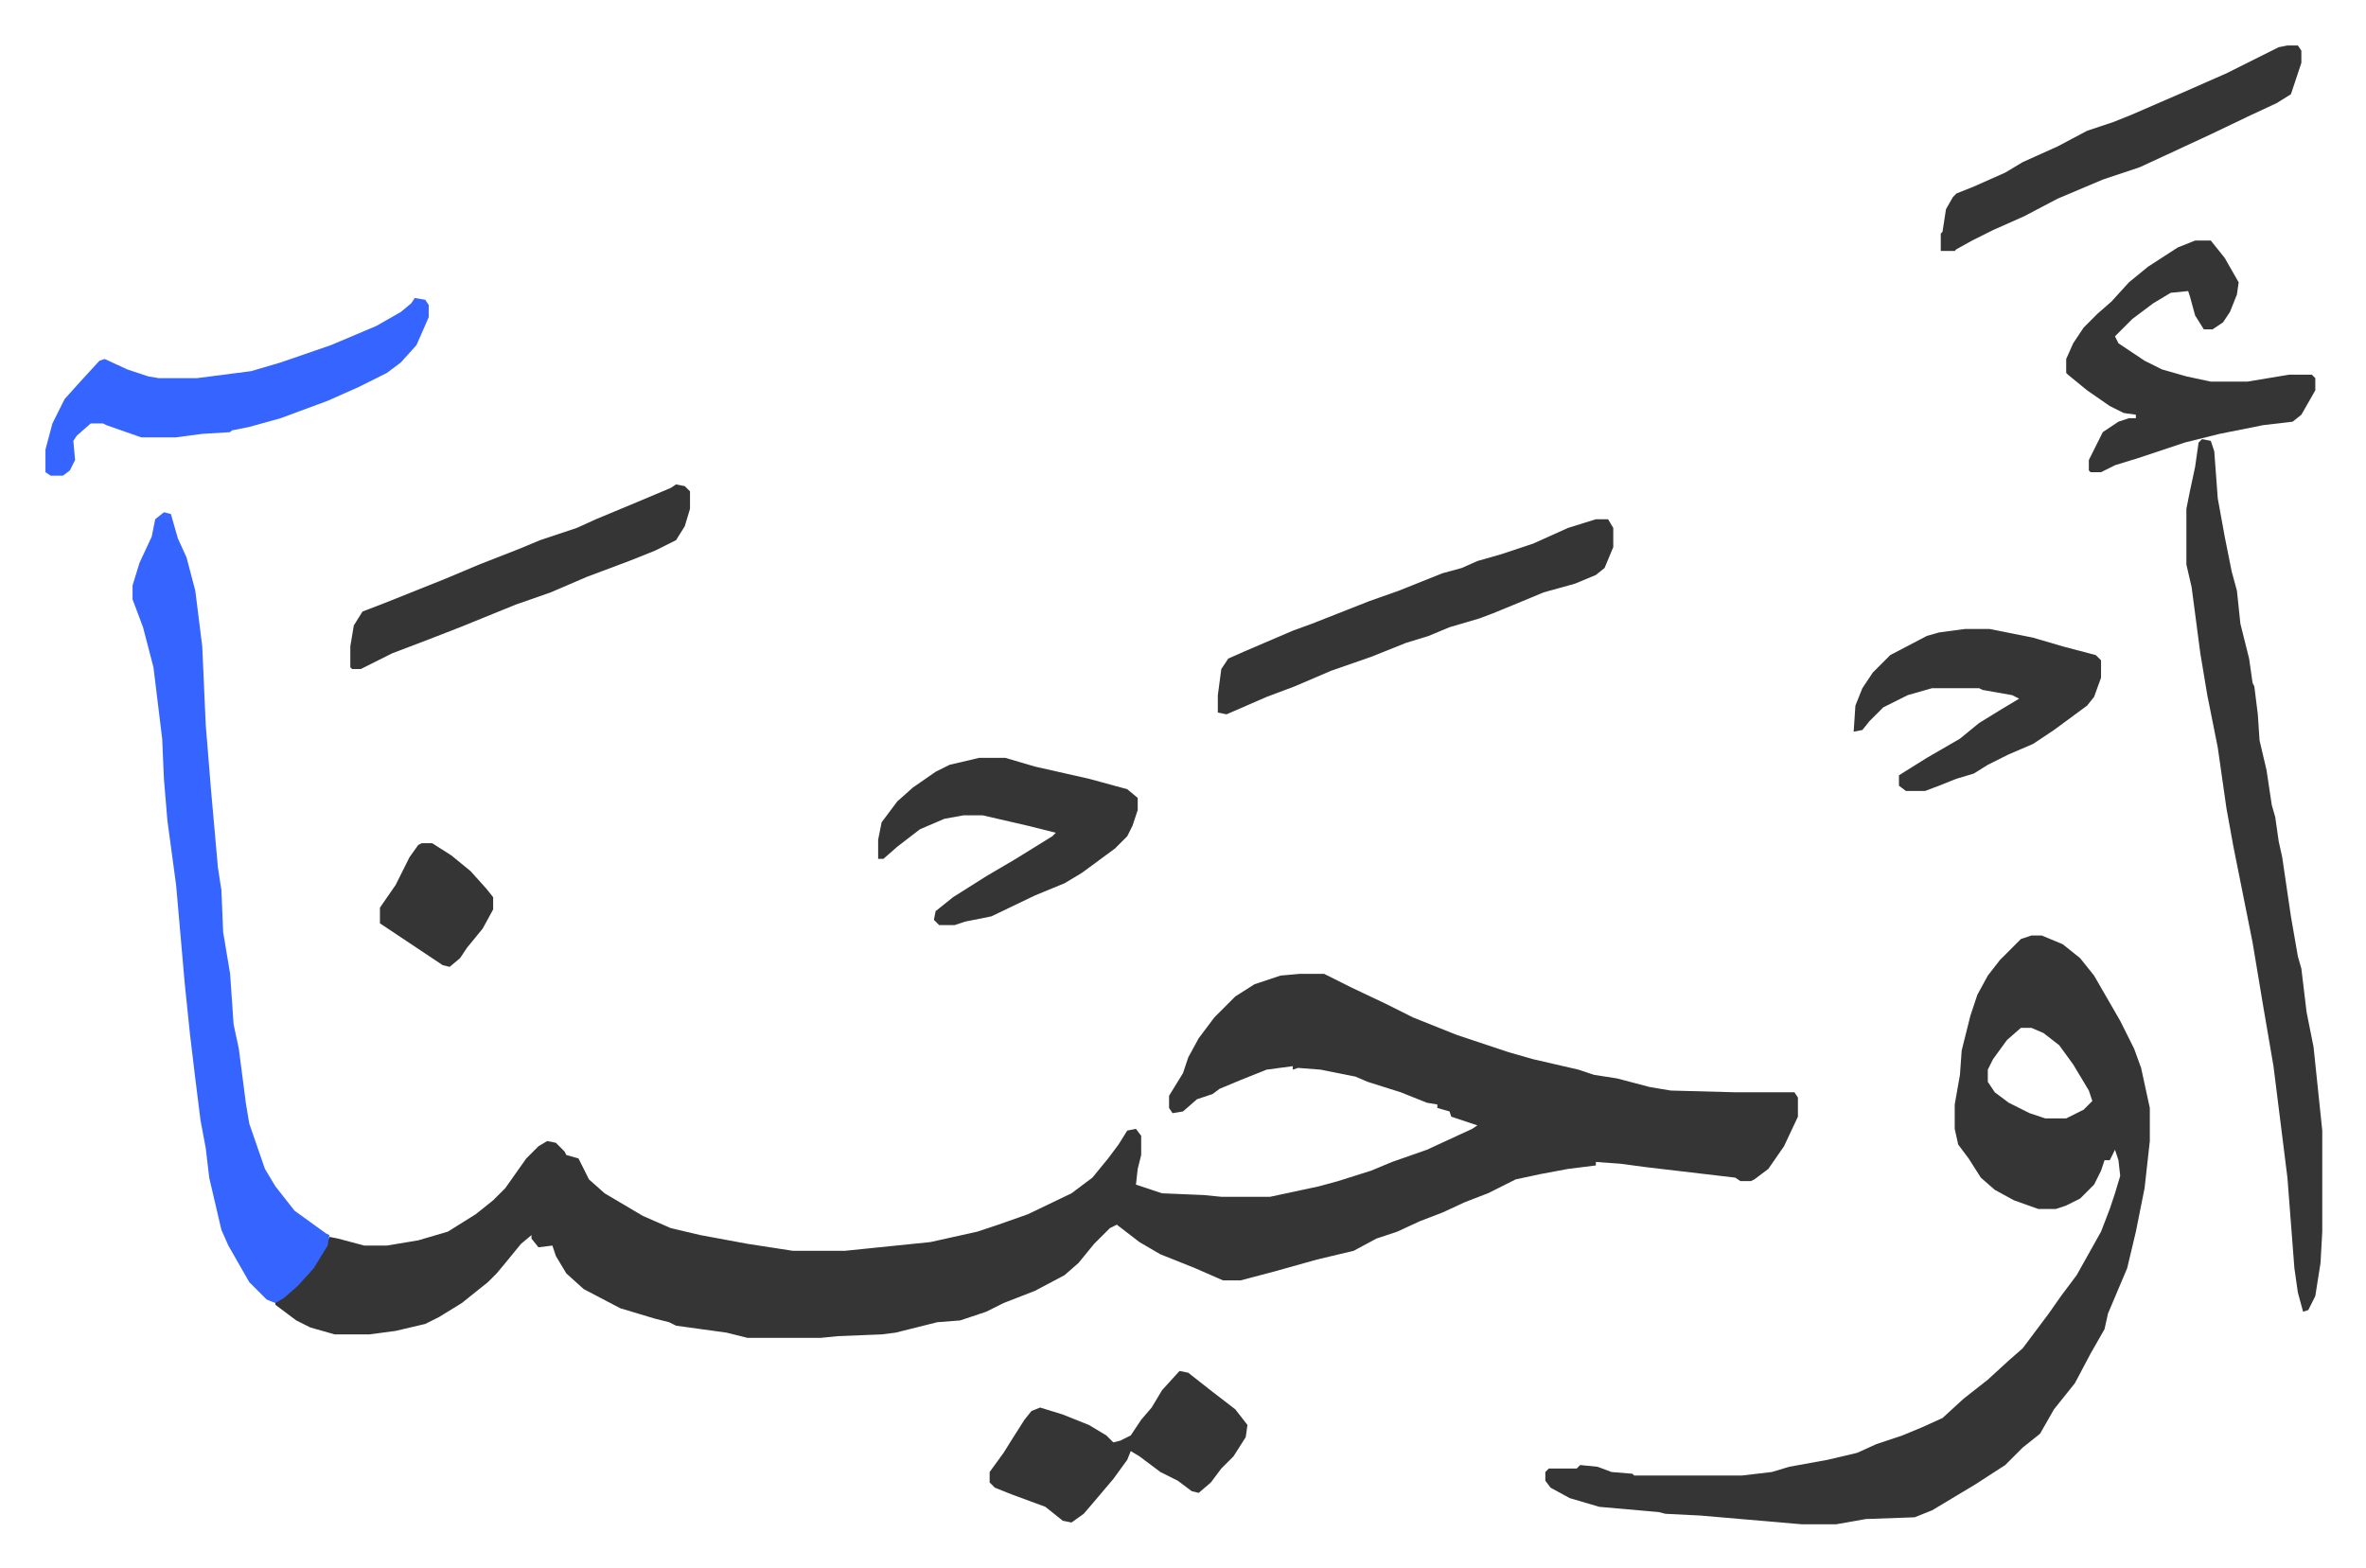 <svg xmlns="http://www.w3.org/2000/svg" viewBox="-26.1 238.9 1358.2 900.2">
    <path fill="#353535" id="rule_normal" d="M720 798h14l16 8 19 9 16 8 25 10 30 10 14 4 26 6 9 3 13 2 19 5 12 2 37 1h34l2 3v11l-8 17-9 13-8 6-2 1h-6l-3-2-51-6-15-2-14-1v2l-16 2-16 3-14 3-16 8-13 5-13 6-13 5-13 6-12 4-13 7-21 5-25 7-19 5h-10l-16-7-10-4-10-4-12-7-13-10-4 2-9 9-9 11-8 7-17 9-18 7-10 5-15 5-13 1-24 6-8 1-25 1-10 1h-42l-12-3-29-4-4-2-8-2-20-6-21-11-10-9-6-10-2-6-8 1-4-5v-2l-6 5-9 11-5 6-5 5-15 12-13 8-8 4-17 4-15 2h-20l-14-4-8-4-12-9v-2l11-8 8-8 9-14 3-7 5 1 15 4h13l18-3 17-5 16-10 10-8 7-7 12-17 7-7 5-3 5 1 5 5 1 2 7 2 6 12 9 8 22 13 16 7 17 4 27 5 26 4h30l49-5 27-6 12-4 17-6 25-12 12-9 9-11 6-8 5-8 5-1 3 4v11l-2 8-1 9 9 3 6 2 24 1 10 1h28l28-6 11-3 19-6 12-5 20-7 26-12 3-2-15-5-1-3-7-2v-2l-6-1-15-6-19-6-7-3-20-4-13-1-3 1v-2l-15 2-15 6-12 5-4 3-9 3-8 7-6 1-2-3v-7l8-13 3-9 6-11 9-12 12-12 11-7 15-5zm420-22h6l12 5 10 8 8 10 15 26 8 16 4 11 5 23v19l-3 27-5 25-5 21-11 26-2 9-8 14-9 17-12 15-8 14-10 8-10 10-17 11-25 15-10 4-28 1-17 3h-20l-58-5-20-1-4-1-34-3-17-5-11-6-3-4v-5l2-2h16l2-2 10 1 8 3 12 1 1 1h62l17-2 10-3 22-4 17-4 11-5 15-5 12-5 11-5 12-11 14-11 12-11 8-7 15-20 7-10 9-12 14-25 5-13 3-9 3-10-1-9-2-6-3 6h-3l-2 6-4 8-8 8-8 4-6 2h-10l-14-5-11-6-8-7-7-11-6-8-2-9v-14l3-17 1-14 5-20 4-12 6-11 7-9 12-12zm-6 53-8 7-8 11-3 6v7l4 6 8 6 12 6 9 3h12l10-5 5-5-2-6-9-15-8-11-9-7-7-3z"/>
    <path fill="#3564ff" id="rule_madd_obligatory_4_5_vowels" d="m68 533 4 1 4 14 5 11 5 19 4 32 2 45 3 37 4 45 2 13 1 24 4 24 2 29 3 14 4 31 2 12 9 26 6 10 11 14 18 13 2 1-1 6-8 13-9 10-8 7-5 3-5-2-10-10-12-21-4-9-7-30-2-17-3-16-3-24-3-25-3-29-5-57-5-37-2-24-1-23-5-41-6-23-6-16v-8l4-13 7-15 2-10z"/>
    <path fill="#353535" id="rule_normal" d="m1238 491 5 1 2 6 2 27 4 22 4 20 3 11 2 19 5 20 2 14 1 2 2 16 1 15 4 17 3 20 2 7 2 14 2 9 5 34 4 23 2 7 3 25 4 20 5 48v58l-1 18-3 19-4 8-3 1-3-11-2-14-4-52-8-64-6-35-6-36-11-55-4-22-5-35-6-30-4-24-5-38-3-13v-32l2-10 3-14 2-14z"/>
    <path fill="#353535" id="rule_normal" d="M1234 377h9l8 10 8 14-1 7-4 10-4 6-6 4h-5l-5-8-3-11-1-3-10 1-10 6-12 9-10 10 2 4 15 10 10 5 14 4 14 3h21l24-4h13l2 2v7l-8 14-5 4-17 2-25 5-20 5-27 9-13 4-8 4h-6l-1-1v-6l8-16 9-6 6-2h4v-2l-7-1-8-4-13-9-11-9-1-1v-8l4-9 6-9 8-8 8-7 10-11 11-9 17-11zM890 537h7l3 5v11l-5 12-5 4-12 5-18 5-12 5-17 7-8 3-17 5-12 5-13 4-20 8-23 8-21 9-16 6-23 10-5-1v-10l2-15 4-6 9-4 28-12 11-4 33-13 17-6 10-4 15-6 11-3 9-4 14-4 18-6 20-9z"/>
    <path fill="#3564ff" id="rule_madd_obligatory_4_5_vowels" d="m212 410 6 1 2 3v7l-7 16-9 10-8 6-16 8-18 8-27 10-18 5-10 2-1 1-16 1-15 2H55l-20-7-2-1h-7l-8 7-2 3 1 11-3 6-4 3H3l-3-2v-13l4-15 7-14 9-10 11-12 3-1 13 6 12 4 6 1h22l31-4 17-5 29-10 26-11 14-8 6-5z"/>
    <path fill="#353535" id="rule_normal" d="M536 674h15l17 5 31 7 22 6 6 5v7l-3 9-3 6-7 7-19 14-10 6-17 7-25 12-15 3-6 2h-9l-3-3 1-5 10-8 19-12 17-10 21-13 2-2-16-4-26-6h-11l-11 2-14 6-13 10-8 7h-3v-11l2-10 9-12 9-8 13-9 8-4zm566-74h14l25 5 17 5 19 5 3 3v10l-4 11-4 5-19 14-12 8-14 6-12 6-8 5-10 3-10 4-8 3h-11l-4-3v-6l16-10 19-11 11-9 13-8 10-6-4-2-17-3-2-1h-27l-14 4-14 7-8 8-4 5-5 1 1-15 4-10 6-9 10-10 21-11 7-2zm185-335h6l2 3v7l-6 18-8 5-15 7-23 11-28 13-13 6-21 7-26 11-19 10-18 8-12 6-9 5-1 1h-8v-10l1-1 2-13 4-7 2-2 10-4 18-8 10-6 20-9 17-9 15-5 10-4 30-13 25-11 14-7 16-8zm-636 761 5 1 14 11 13 10 7 9-1 7-7 11-7 7-6 8-7 6-4-1-8-6-10-5-12-9-5-3-2 5-8 11-11 13-6 7-7 5-5-1-10-8-19-7-10-4-3-3v-6l8-11 5-8 7-11 4-5 5-2 13 4 15 6 10 6 4 4 4-1 6-3 6-9 6-7 6-10zM362 517l5 1 3 3v10l-3 10-5 8-12 6-15 6-16 6-8 3-21 9-20 7-32 13-18 7-21 8-18 9h-5l-1-1v-12l2-12 5-8 13-5 20-8 15-6 19-8 23-9 12-5 21-7 11-5 24-10 19-8zM216 723h6l11 7 11 9 9 10 4 5v7l-6 11-9 11-4 6-6 5-4-1-15-10-21-14v-9l9-13 8-16 5-7z"/>
</svg>
